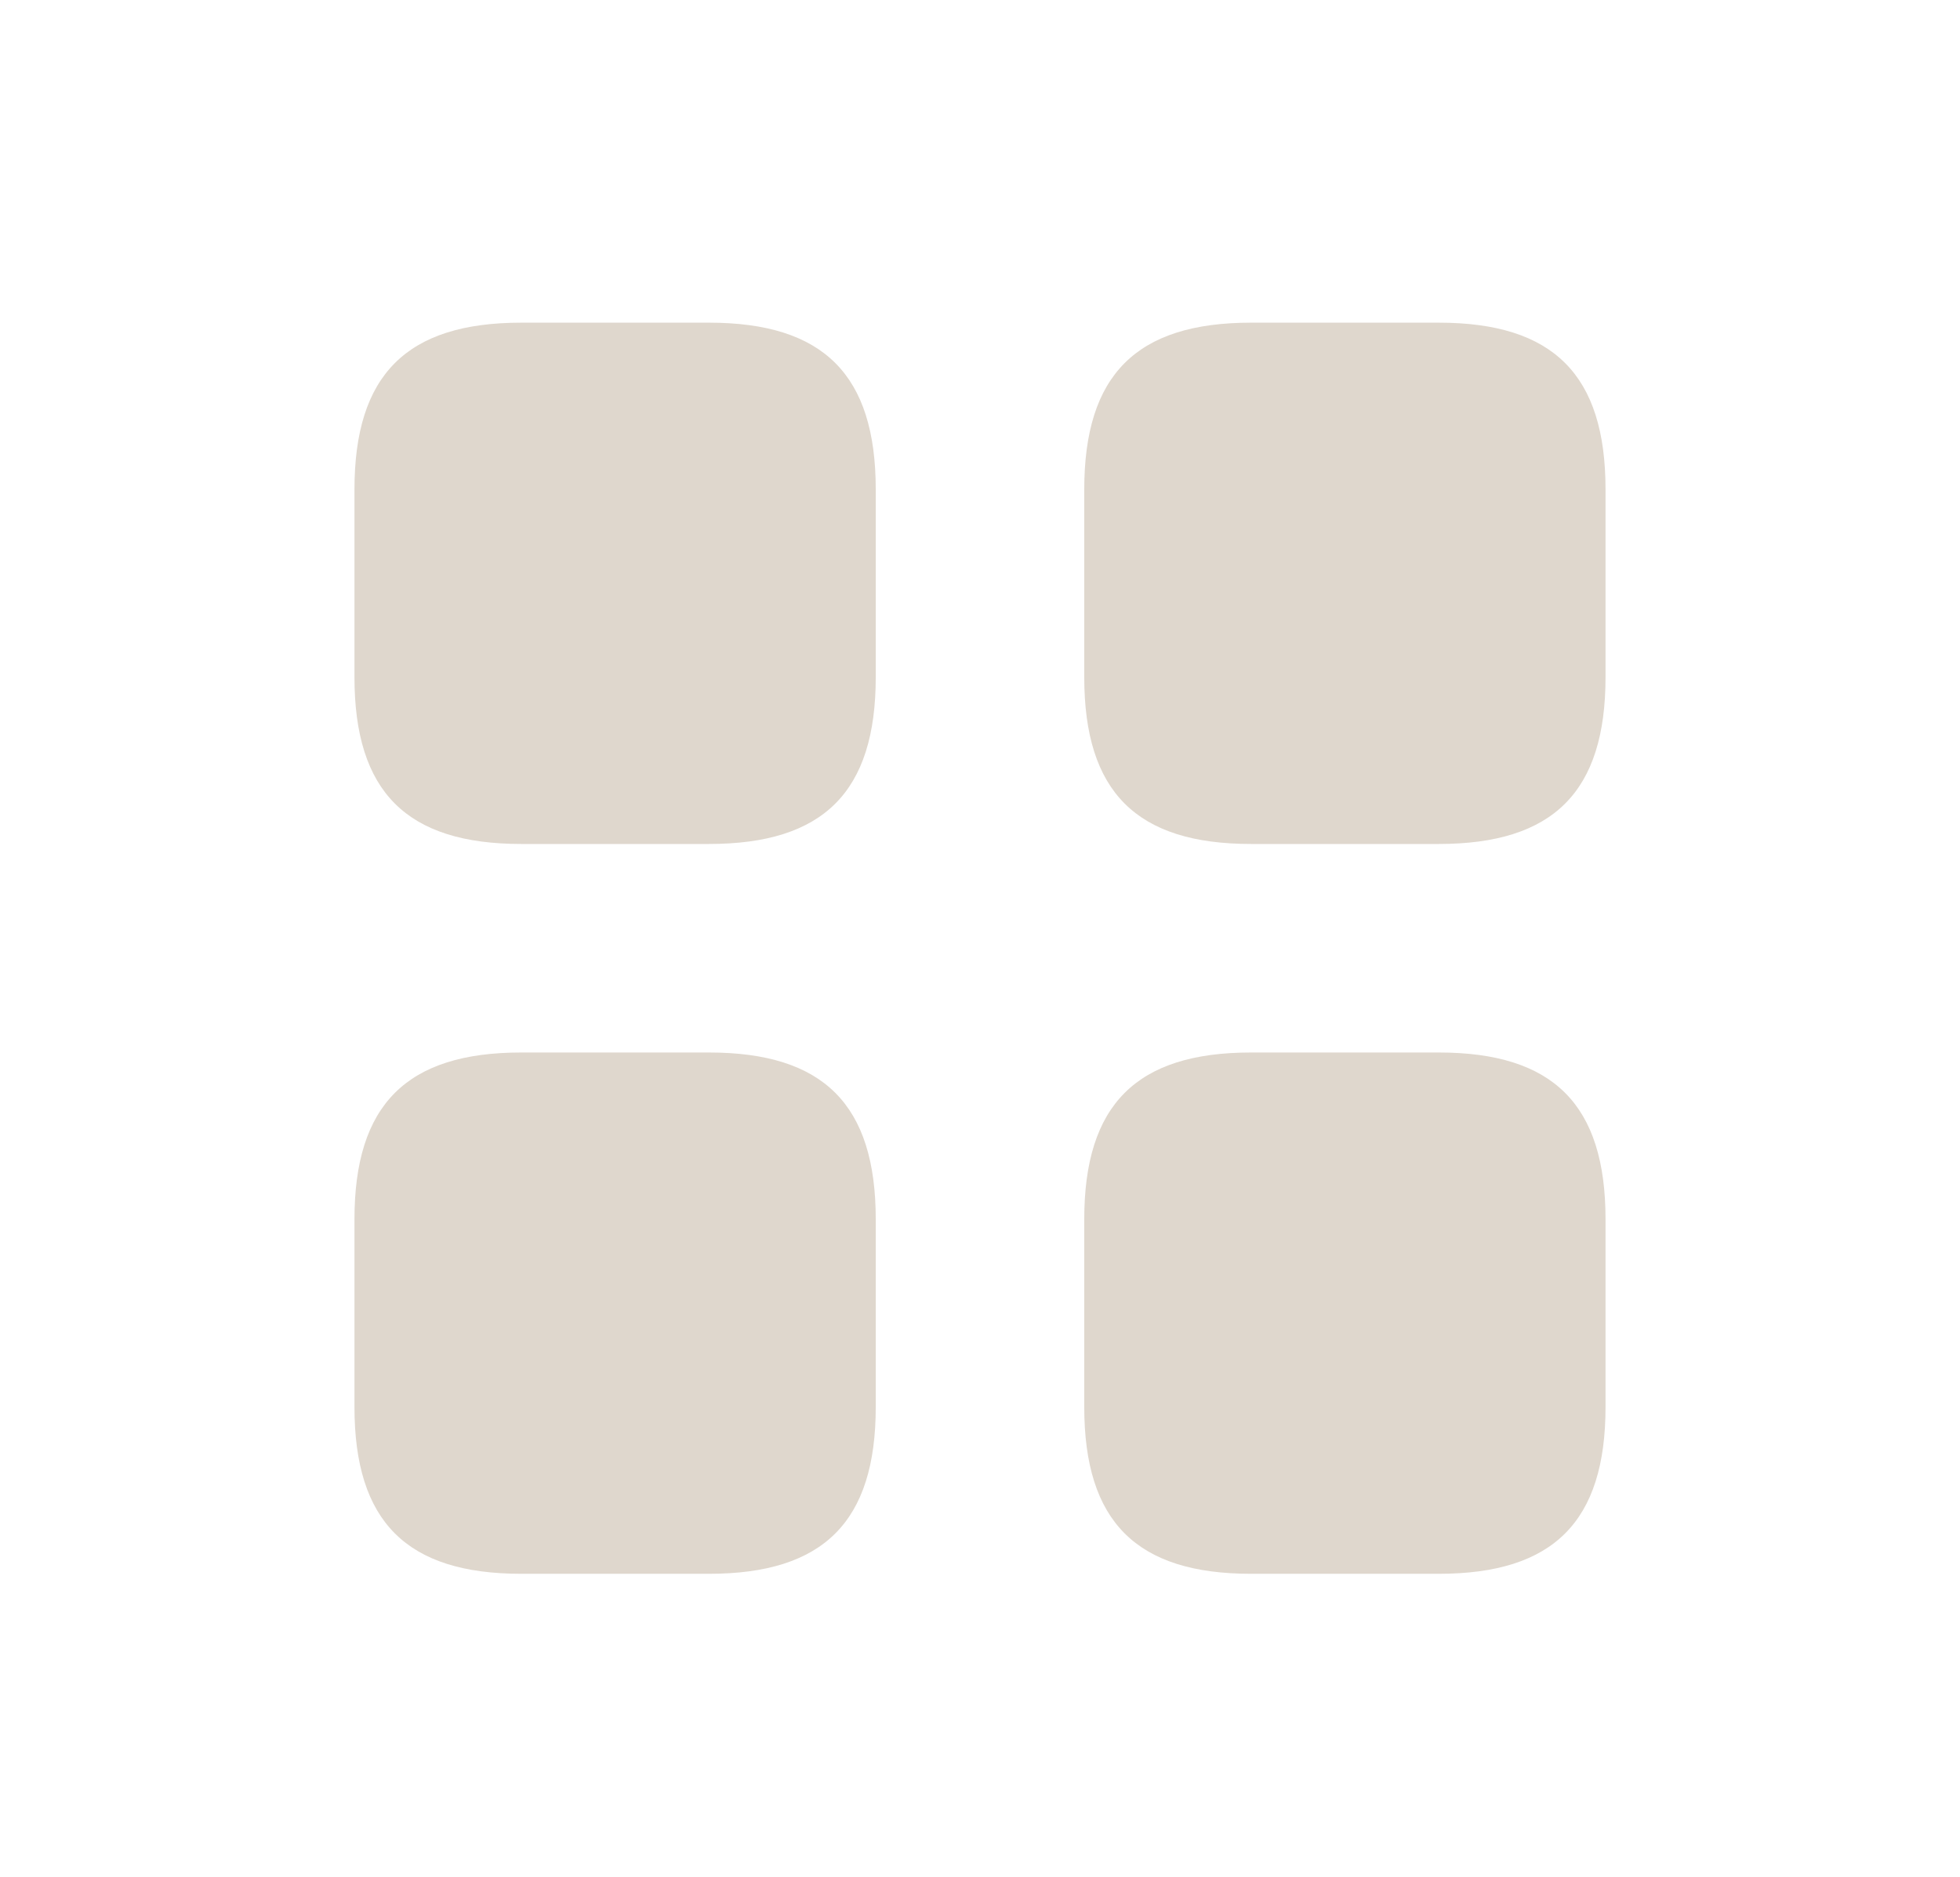 <?xml version="1.0" encoding="utf-8"?>
<!-- Generator: Adobe Illustrator 16.0.1, SVG Export Plug-In . SVG Version: 6.00 Build 0)  -->
<!DOCTYPE svg PUBLIC "-//W3C//DTD SVG 1.1//EN" "http://www.w3.org/Graphics/SVG/1.1/DTD/svg11.dtd">
<svg version="1.1" id="Calque_1" xmlns="http://www.w3.org/2000/svg" xmlns:xlink="http://www.w3.org/1999/xlink" x="0px" y="0px"
	 width="94px" height="90px" viewBox="0 0 94 90" enable-background="new 0 0 94 90" xml:space="preserve">
<g>
	<path fill="#DFD7CD" d="M34,15.474h-9c-5.5,0-8,2.5-8,8v9c0,5.5,2.5,8,8,8h9c5.5,0,8-2.5,8-8v-9C42,17.974,39.5,15.474,34,15.474z
		 M69,15.474h-9c-5.5,0-8,2.5-8,8v9c0,5.5,2.5,8,8,8h9c5.5,0,8-2.5,8-8v-9C77,17.974,74.5,15.474,69,15.474z M34,50.474h-9
		c-5.5,0-8,2.5-8,8v9c0,5.5,2.5,8,8,8h9c5.5,0,8-2.5,8-8v-9C42,52.974,39.5,50.474,34,50.474z M69,50.474h-9c-5.5,0-8,2.5-8,8v9
		c0,5.5,2.5,8,8,8h9c5.5,0,8-2.5,8-8v-9C77,52.974,74.5,50.474,69,50.474z"/>
</g>
</svg>
